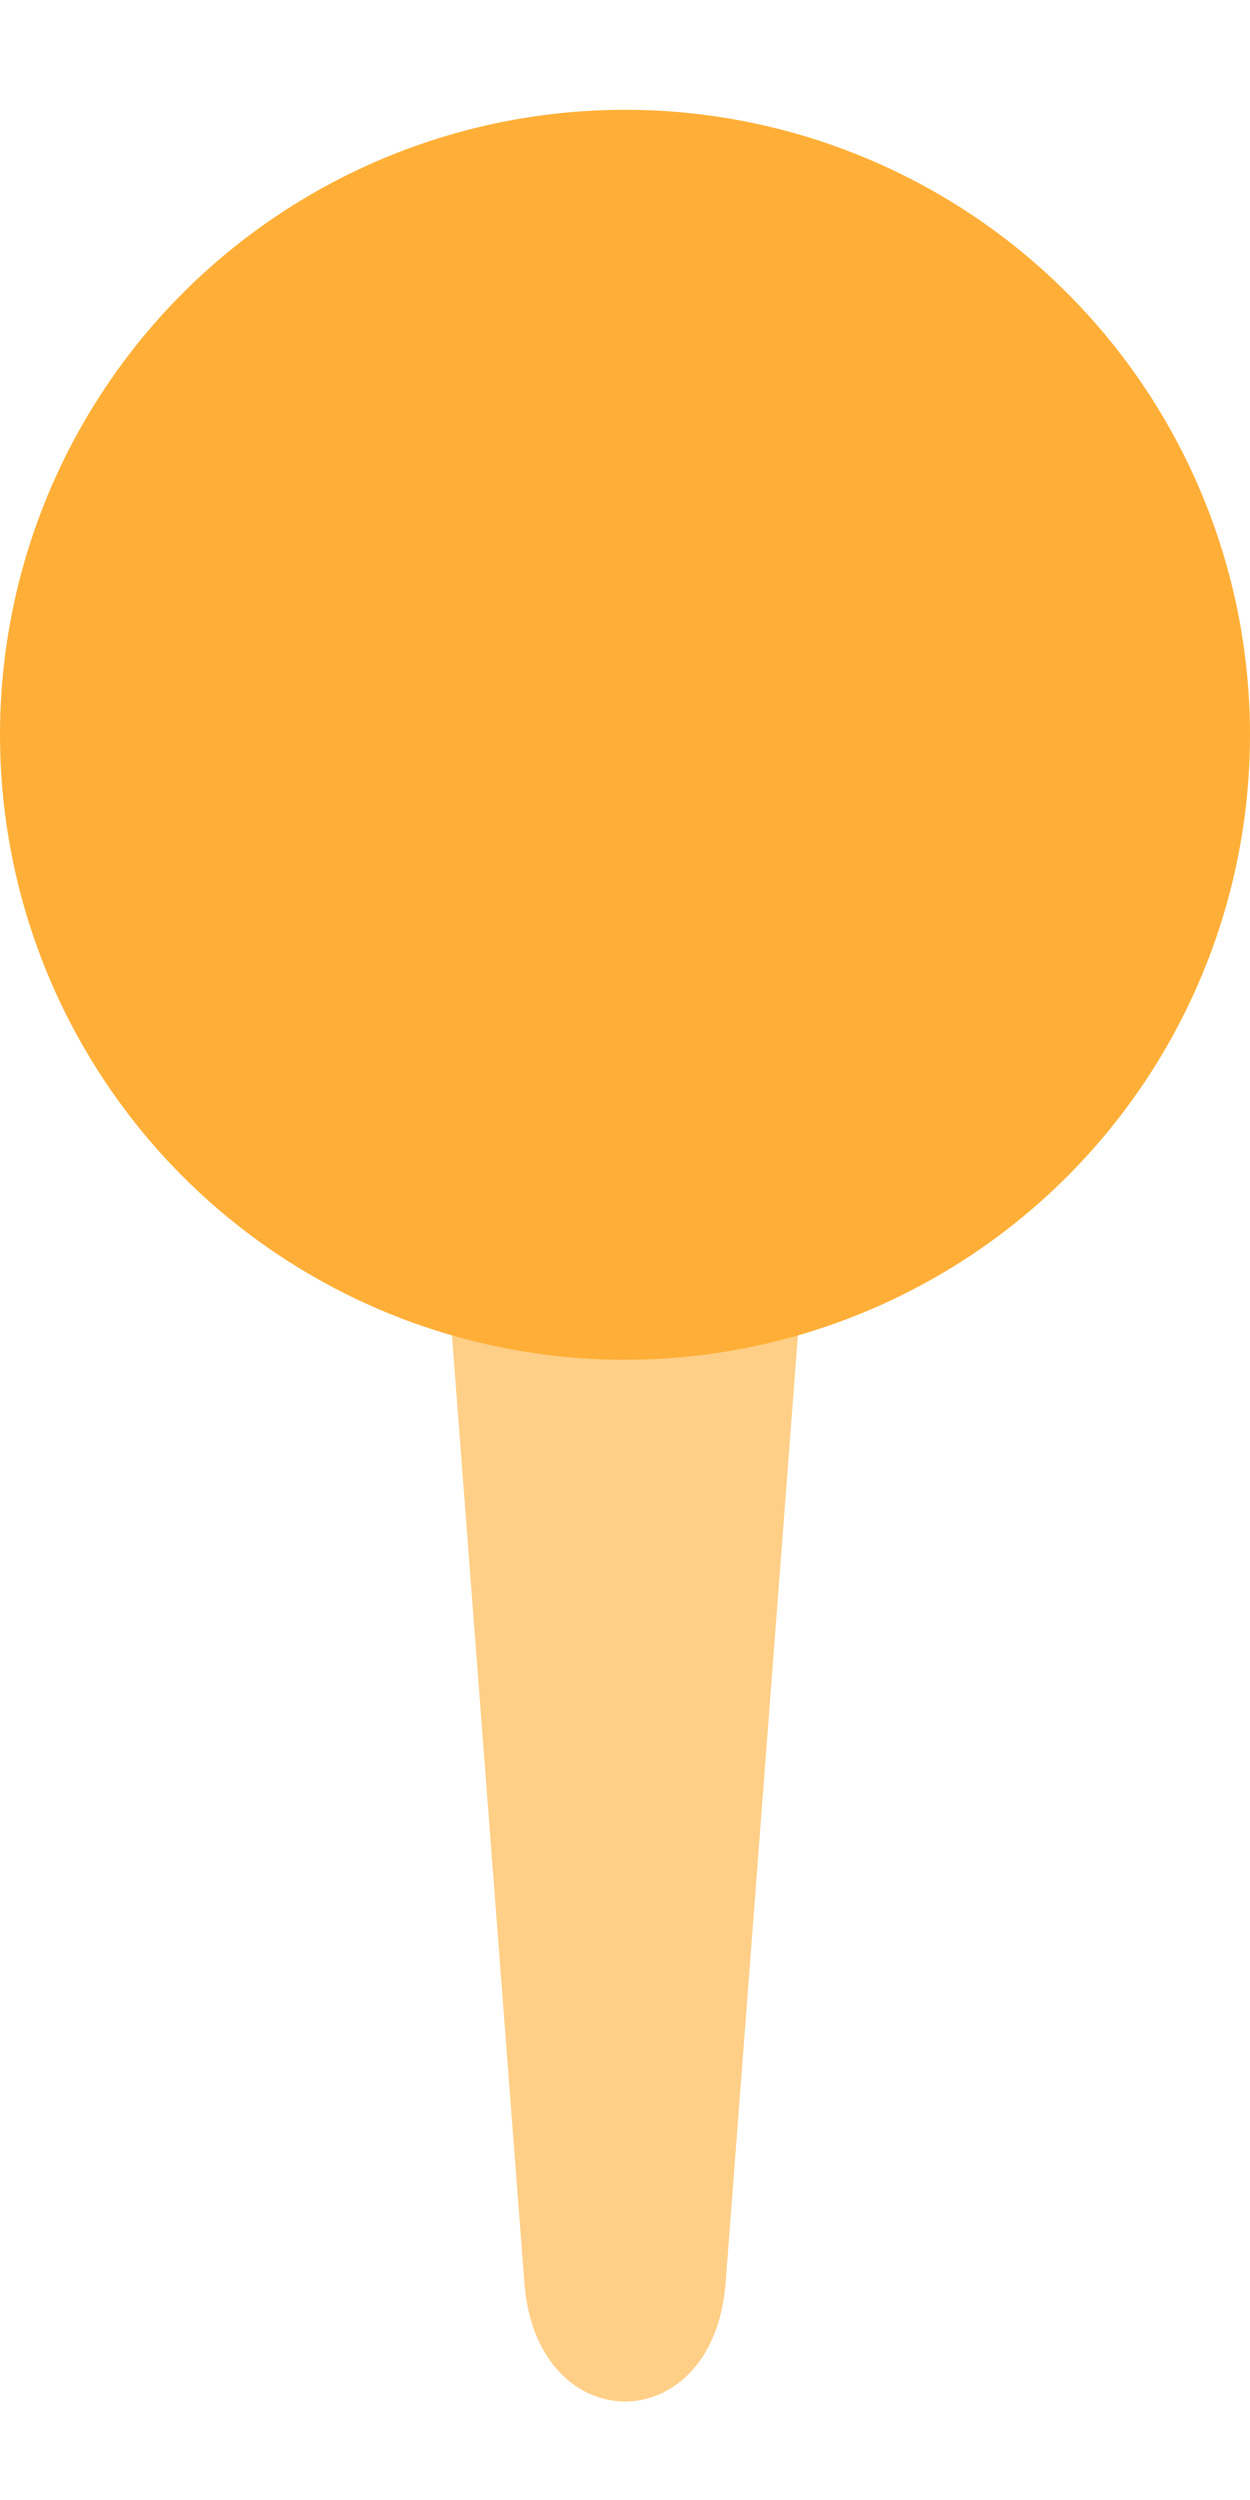 <?xml version="1.0" encoding="UTF-8"?> <svg xmlns="http://www.w3.org/2000/svg" width="6" height="12" viewBox="0 0 6 12" fill="none"><path d="M3.483 10.958C3.425 11.717 2.575 11.717 2.517 10.958L2.002 4.222C1.974 3.85 2.198 3.527 2.485 3.527L3.515 3.527C3.802 3.527 4.026 3.85 3.997 4.222L3.483 10.958Z" fill="#FFAF37" fill-opacity="0.6"></path><circle cx="3" cy="3.527" r="3" fill="#FFAF37"></circle></svg> 